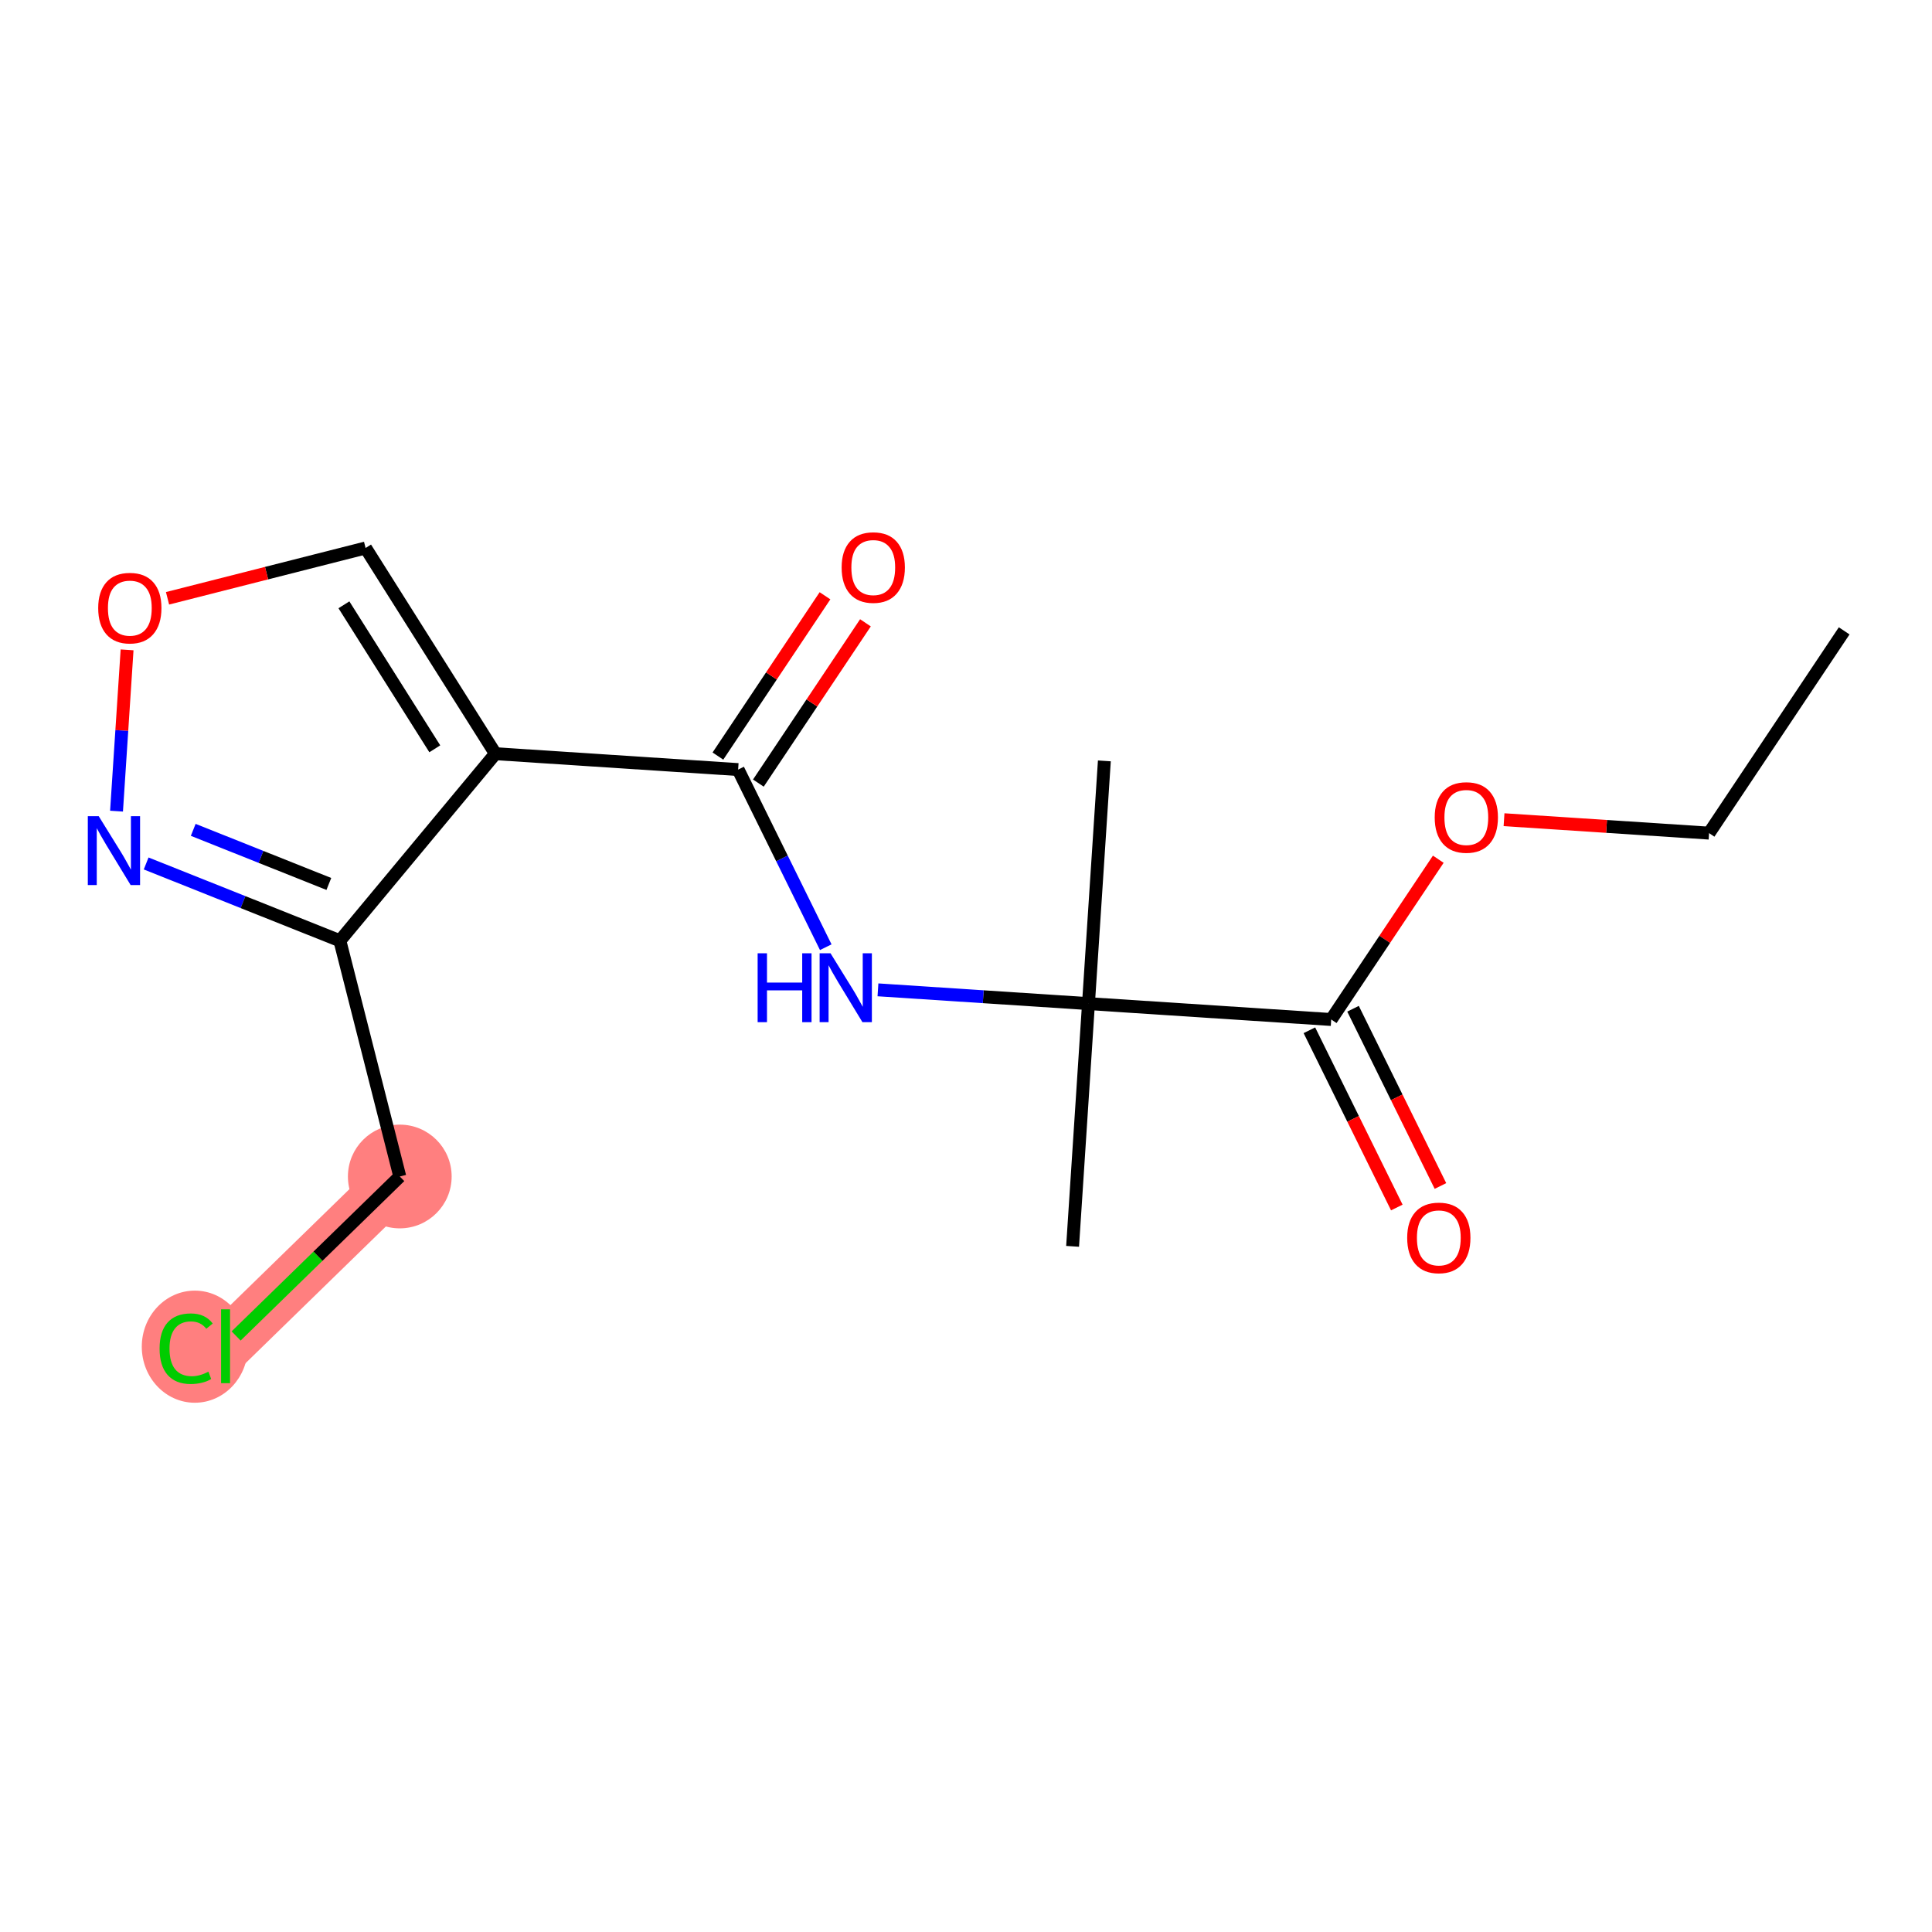 <?xml version='1.0' encoding='iso-8859-1'?>
<svg version='1.1' baseProfile='full'
              xmlns='http://www.w3.org/2000/svg'
                      xmlns:rdkit='http://www.rdkit.org/xml'
                      xmlns:xlink='http://www.w3.org/1999/xlink'
                  xml:space='preserve'
width='300px' height='300px' viewBox='0 0 300 300'>
<!-- END OF HEADER -->
<rect style='opacity:1.0;fill:#FFFFFF;stroke:none' width='300' height='300' x='0' y='0'> </rect>
<rect style='opacity:1.0;fill:#FFFFFF;stroke:none' width='300' height='300' x='0' y='0'> </rect>
<path d='M 62.078,182.685 L 35.025,209.044' style='fill:none;fill-rule:evenodd;stroke:#FF7F7F;stroke-width:8.1px;stroke-linecap:butt;stroke-linejoin:miter;stroke-opacity:1' />
<ellipse cx='62.078' cy='182.685' rx='7.554' ry='7.554'  style='fill:#FF7F7F;fill-rule:evenodd;stroke:#FF7F7F;stroke-width:1.0px;stroke-linecap:butt;stroke-linejoin:miter;stroke-opacity:1' />
<ellipse cx='30.251' cy='209.112' rx='7.735' ry='8.205'  style='fill:#FF7F7F;fill-rule:evenodd;stroke:#FF7F7F;stroke-width:1.0px;stroke-linecap:butt;stroke-linejoin:miter;stroke-opacity:1' />
<path class='bond-0 atom-0 atom-1' d='M 286.364,97.959 L 265.382,129.367' style='fill:none;fill-rule:evenodd;stroke:#000000;stroke-width:2.0px;stroke-linecap:butt;stroke-linejoin:miter;stroke-opacity:1' />
<path class='bond-1 atom-1 atom-2' d='M 265.382,129.367 L 249.464,128.325' style='fill:none;fill-rule:evenodd;stroke:#000000;stroke-width:2.0px;stroke-linecap:butt;stroke-linejoin:miter;stroke-opacity:1' />
<path class='bond-1 atom-1 atom-2' d='M 249.464,128.325 L 233.546,127.283' style='fill:none;fill-rule:evenodd;stroke:#FF0000;stroke-width:2.0px;stroke-linecap:butt;stroke-linejoin:miter;stroke-opacity:1' />
<path class='bond-2 atom-2 atom-3' d='M 223.336,133.419 L 215.022,145.864' style='fill:none;fill-rule:evenodd;stroke:#FF0000;stroke-width:2.0px;stroke-linecap:butt;stroke-linejoin:miter;stroke-opacity:1' />
<path class='bond-2 atom-2 atom-3' d='M 215.022,145.864 L 206.709,158.308' style='fill:none;fill-rule:evenodd;stroke:#000000;stroke-width:2.0px;stroke-linecap:butt;stroke-linejoin:miter;stroke-opacity:1' />
<path class='bond-3 atom-3 atom-4' d='M 203.322,159.979 L 210.109,173.74' style='fill:none;fill-rule:evenodd;stroke:#000000;stroke-width:2.0px;stroke-linecap:butt;stroke-linejoin:miter;stroke-opacity:1' />
<path class='bond-3 atom-3 atom-4' d='M 210.109,173.74 L 216.897,187.501' style='fill:none;fill-rule:evenodd;stroke:#FF0000;stroke-width:2.0px;stroke-linecap:butt;stroke-linejoin:miter;stroke-opacity:1' />
<path class='bond-3 atom-3 atom-4' d='M 210.097,156.637 L 216.884,170.398' style='fill:none;fill-rule:evenodd;stroke:#000000;stroke-width:2.0px;stroke-linecap:butt;stroke-linejoin:miter;stroke-opacity:1' />
<path class='bond-3 atom-3 atom-4' d='M 216.884,170.398 L 223.672,184.159' style='fill:none;fill-rule:evenodd;stroke:#FF0000;stroke-width:2.0px;stroke-linecap:butt;stroke-linejoin:miter;stroke-opacity:1' />
<path class='bond-4 atom-3 atom-5' d='M 206.709,158.308 L 169.018,155.841' style='fill:none;fill-rule:evenodd;stroke:#000000;stroke-width:2.0px;stroke-linecap:butt;stroke-linejoin:miter;stroke-opacity:1' />
<path class='bond-5 atom-5 atom-6' d='M 169.018,155.841 L 166.552,193.532' style='fill:none;fill-rule:evenodd;stroke:#000000;stroke-width:2.0px;stroke-linecap:butt;stroke-linejoin:miter;stroke-opacity:1' />
<path class='bond-6 atom-5 atom-7' d='M 169.018,155.841 L 171.485,118.15' style='fill:none;fill-rule:evenodd;stroke:#000000;stroke-width:2.0px;stroke-linecap:butt;stroke-linejoin:miter;stroke-opacity:1' />
<path class='bond-7 atom-5 atom-8' d='M 169.018,155.841 L 152.673,154.772' style='fill:none;fill-rule:evenodd;stroke:#000000;stroke-width:2.0px;stroke-linecap:butt;stroke-linejoin:miter;stroke-opacity:1' />
<path class='bond-7 atom-5 atom-8' d='M 152.673,154.772 L 136.328,153.702' style='fill:none;fill-rule:evenodd;stroke:#0000FF;stroke-width:2.0px;stroke-linecap:butt;stroke-linejoin:miter;stroke-opacity:1' />
<path class='bond-8 atom-8 atom-9' d='M 128.223,147.082 L 121.421,133.291' style='fill:none;fill-rule:evenodd;stroke:#0000FF;stroke-width:2.0px;stroke-linecap:butt;stroke-linejoin:miter;stroke-opacity:1' />
<path class='bond-8 atom-8 atom-9' d='M 121.421,133.291 L 114.618,119.5' style='fill:none;fill-rule:evenodd;stroke:#000000;stroke-width:2.0px;stroke-linecap:butt;stroke-linejoin:miter;stroke-opacity:1' />
<path class='bond-9 atom-9 atom-10' d='M 117.759,121.598 L 126.072,109.154' style='fill:none;fill-rule:evenodd;stroke:#000000;stroke-width:2.0px;stroke-linecap:butt;stroke-linejoin:miter;stroke-opacity:1' />
<path class='bond-9 atom-9 atom-10' d='M 126.072,109.154 L 134.385,96.71' style='fill:none;fill-rule:evenodd;stroke:#FF0000;stroke-width:2.0px;stroke-linecap:butt;stroke-linejoin:miter;stroke-opacity:1' />
<path class='bond-9 atom-9 atom-10' d='M 111.477,117.402 L 119.79,104.958' style='fill:none;fill-rule:evenodd;stroke:#000000;stroke-width:2.0px;stroke-linecap:butt;stroke-linejoin:miter;stroke-opacity:1' />
<path class='bond-9 atom-9 atom-10' d='M 119.79,104.958 L 128.104,92.513' style='fill:none;fill-rule:evenodd;stroke:#FF0000;stroke-width:2.0px;stroke-linecap:butt;stroke-linejoin:miter;stroke-opacity:1' />
<path class='bond-10 atom-9 atom-11' d='M 114.618,119.5 L 76.927,117.033' style='fill:none;fill-rule:evenodd;stroke:#000000;stroke-width:2.0px;stroke-linecap:butt;stroke-linejoin:miter;stroke-opacity:1' />
<path class='bond-11 atom-11 atom-12' d='M 76.927,117.033 L 56.768,85.091' style='fill:none;fill-rule:evenodd;stroke:#000000;stroke-width:2.0px;stroke-linecap:butt;stroke-linejoin:miter;stroke-opacity:1' />
<path class='bond-11 atom-11 atom-12' d='M 67.515,116.274 L 53.404,93.914' style='fill:none;fill-rule:evenodd;stroke:#000000;stroke-width:2.0px;stroke-linecap:butt;stroke-linejoin:miter;stroke-opacity:1' />
<path class='bond-17 atom-15 atom-11' d='M 52.777,146.076 L 76.927,117.033' style='fill:none;fill-rule:evenodd;stroke:#000000;stroke-width:2.0px;stroke-linecap:butt;stroke-linejoin:miter;stroke-opacity:1' />
<path class='bond-12 atom-12 atom-13' d='M 56.768,85.091 L 41.391,88.998' style='fill:none;fill-rule:evenodd;stroke:#000000;stroke-width:2.0px;stroke-linecap:butt;stroke-linejoin:miter;stroke-opacity:1' />
<path class='bond-12 atom-12 atom-13' d='M 41.391,88.998 L 26.014,92.904' style='fill:none;fill-rule:evenodd;stroke:#FF0000;stroke-width:2.0px;stroke-linecap:butt;stroke-linejoin:miter;stroke-opacity:1' />
<path class='bond-13 atom-13 atom-14' d='M 19.733,100.911 L 18.914,113.433' style='fill:none;fill-rule:evenodd;stroke:#FF0000;stroke-width:2.0px;stroke-linecap:butt;stroke-linejoin:miter;stroke-opacity:1' />
<path class='bond-13 atom-13 atom-14' d='M 18.914,113.433 L 18.094,125.954' style='fill:none;fill-rule:evenodd;stroke:#0000FF;stroke-width:2.0px;stroke-linecap:butt;stroke-linejoin:miter;stroke-opacity:1' />
<path class='bond-14 atom-14 atom-15' d='M 22.694,134.078 L 37.736,140.077' style='fill:none;fill-rule:evenodd;stroke:#0000FF;stroke-width:2.0px;stroke-linecap:butt;stroke-linejoin:miter;stroke-opacity:1' />
<path class='bond-14 atom-14 atom-15' d='M 37.736,140.077 L 52.777,146.076' style='fill:none;fill-rule:evenodd;stroke:#000000;stroke-width:2.0px;stroke-linecap:butt;stroke-linejoin:miter;stroke-opacity:1' />
<path class='bond-14 atom-14 atom-15' d='M 30.005,128.861 L 40.534,133.06' style='fill:none;fill-rule:evenodd;stroke:#0000FF;stroke-width:2.0px;stroke-linecap:butt;stroke-linejoin:miter;stroke-opacity:1' />
<path class='bond-14 atom-14 atom-15' d='M 40.534,133.06 L 51.063,137.26' style='fill:none;fill-rule:evenodd;stroke:#000000;stroke-width:2.0px;stroke-linecap:butt;stroke-linejoin:miter;stroke-opacity:1' />
<path class='bond-15 atom-15 atom-16' d='M 52.777,146.076 L 62.078,182.685' style='fill:none;fill-rule:evenodd;stroke:#000000;stroke-width:2.0px;stroke-linecap:butt;stroke-linejoin:miter;stroke-opacity:1' />
<path class='bond-16 atom-16 atom-17' d='M 62.078,182.685 L 49.371,195.066' style='fill:none;fill-rule:evenodd;stroke:#000000;stroke-width:2.0px;stroke-linecap:butt;stroke-linejoin:miter;stroke-opacity:1' />
<path class='bond-16 atom-16 atom-17' d='M 49.371,195.066 L 36.664,207.447' style='fill:none;fill-rule:evenodd;stroke:#00CC00;stroke-width:2.0px;stroke-linecap:butt;stroke-linejoin:miter;stroke-opacity:1' />
<path  class='atom-2' d='M 222.781 126.93
Q 222.781 124.362, 224.05 122.927
Q 225.319 121.491, 227.691 121.491
Q 230.063 121.491, 231.332 122.927
Q 232.601 124.362, 232.601 126.93
Q 232.601 129.529, 231.317 131.01
Q 230.033 132.475, 227.691 132.475
Q 225.334 132.475, 224.05 131.01
Q 222.781 129.544, 222.781 126.93
M 227.691 131.266
Q 229.323 131.266, 230.199 130.179
Q 231.09 129.076, 231.09 126.93
Q 231.09 124.83, 230.199 123.773
Q 229.323 122.7, 227.691 122.7
Q 226.059 122.7, 225.168 123.757
Q 224.291 124.815, 224.291 126.93
Q 224.291 129.091, 225.168 130.179
Q 226.059 131.266, 227.691 131.266
' fill='#FF0000'/>
<path  class='atom-4' d='M 218.508 192.213
Q 218.508 189.645, 219.777 188.209
Q 221.046 186.774, 223.419 186.774
Q 225.791 186.774, 227.06 188.209
Q 228.329 189.645, 228.329 192.213
Q 228.329 194.812, 227.045 196.292
Q 225.76 197.758, 223.419 197.758
Q 221.062 197.758, 219.777 196.292
Q 218.508 194.827, 218.508 192.213
M 223.419 196.549
Q 225.05 196.549, 225.927 195.461
Q 226.818 194.358, 226.818 192.213
Q 226.818 190.113, 225.927 189.055
Q 225.05 187.983, 223.419 187.983
Q 221.787 187.983, 220.895 189.04
Q 220.019 190.098, 220.019 192.213
Q 220.019 194.374, 220.895 195.461
Q 221.787 196.549, 223.419 196.549
' fill='#FF0000'/>
<path  class='atom-8' d='M 117.646 148.026
L 119.097 148.026
L 119.097 152.574
L 124.566 152.574
L 124.566 148.026
L 126.016 148.026
L 126.016 158.723
L 124.566 158.723
L 124.566 153.783
L 119.097 153.783
L 119.097 158.723
L 117.646 158.723
L 117.646 148.026
' fill='#0000FF'/>
<path  class='atom-8' d='M 128.963 148.026
L 132.468 153.692
Q 132.815 154.251, 133.374 155.263
Q 133.933 156.276, 133.964 156.336
L 133.964 148.026
L 135.384 148.026
L 135.384 158.723
L 133.918 158.723
L 130.156 152.529
Q 129.718 151.803, 129.25 150.972
Q 128.796 150.141, 128.661 149.885
L 128.661 158.723
L 127.271 158.723
L 127.271 148.026
L 128.963 148.026
' fill='#0000FF'/>
<path  class='atom-10' d='M 130.689 88.122
Q 130.689 85.554, 131.958 84.118
Q 133.228 82.683, 135.6 82.683
Q 137.972 82.683, 139.241 84.118
Q 140.51 85.554, 140.51 88.122
Q 140.51 90.721, 139.226 92.202
Q 137.941 93.667, 135.6 93.667
Q 133.243 93.667, 131.958 92.202
Q 130.689 90.736, 130.689 88.122
M 135.6 92.458
Q 137.231 92.458, 138.108 91.371
Q 138.999 90.268, 138.999 88.122
Q 138.999 86.022, 138.108 84.965
Q 137.231 83.892, 135.6 83.892
Q 133.968 83.892, 133.076 84.949
Q 132.2 86.007, 132.2 88.122
Q 132.2 90.283, 133.076 91.371
Q 133.968 92.458, 135.6 92.458
' fill='#FF0000'/>
<path  class='atom-13' d='M 15.249 94.422
Q 15.249 91.854, 16.518 90.418
Q 17.788 88.983, 20.16 88.983
Q 22.532 88.983, 23.801 90.418
Q 25.07 91.854, 25.07 94.422
Q 25.07 97.021, 23.786 98.502
Q 22.502 99.967, 20.16 99.967
Q 17.803 99.967, 16.518 98.502
Q 15.249 97.036, 15.249 94.422
M 20.16 98.758
Q 21.791 98.758, 22.668 97.671
Q 23.559 96.568, 23.559 94.422
Q 23.559 92.322, 22.668 91.264
Q 21.791 90.192, 20.16 90.192
Q 18.528 90.192, 17.637 91.249
Q 16.76 92.307, 16.76 94.422
Q 16.76 96.583, 17.637 97.671
Q 18.528 98.758, 20.16 98.758
' fill='#FF0000'/>
<path  class='atom-14' d='M 15.329 126.735
L 18.834 132.4
Q 19.181 132.959, 19.74 133.972
Q 20.299 134.984, 20.329 135.044
L 20.329 126.735
L 21.75 126.735
L 21.75 137.432
L 20.284 137.432
L 16.522 131.237
Q 16.084 130.512, 15.616 129.681
Q 15.162 128.85, 15.026 128.593
L 15.026 137.432
L 13.636 137.432
L 13.636 126.735
L 15.329 126.735
' fill='#0000FF'/>
<path  class='atom-17' d='M 24.781 209.414
Q 24.781 206.755, 26.02 205.365
Q 27.274 203.96, 29.646 203.96
Q 31.852 203.96, 33.031 205.516
L 32.033 206.332
Q 31.172 205.199, 29.646 205.199
Q 28.03 205.199, 27.169 206.287
Q 26.322 207.359, 26.322 209.414
Q 26.322 211.529, 27.199 212.617
Q 28.09 213.705, 29.812 213.705
Q 30.991 213.705, 32.366 212.995
L 32.789 214.128
Q 32.23 214.491, 31.384 214.702
Q 30.538 214.914, 29.601 214.914
Q 27.274 214.914, 26.02 213.494
Q 24.781 212.073, 24.781 209.414
' fill='#00CC00'/>
<path  class='atom-17' d='M 34.33 203.31
L 35.72 203.31
L 35.72 214.778
L 34.33 214.778
L 34.33 203.31
' fill='#00CC00'/>
</svg>
